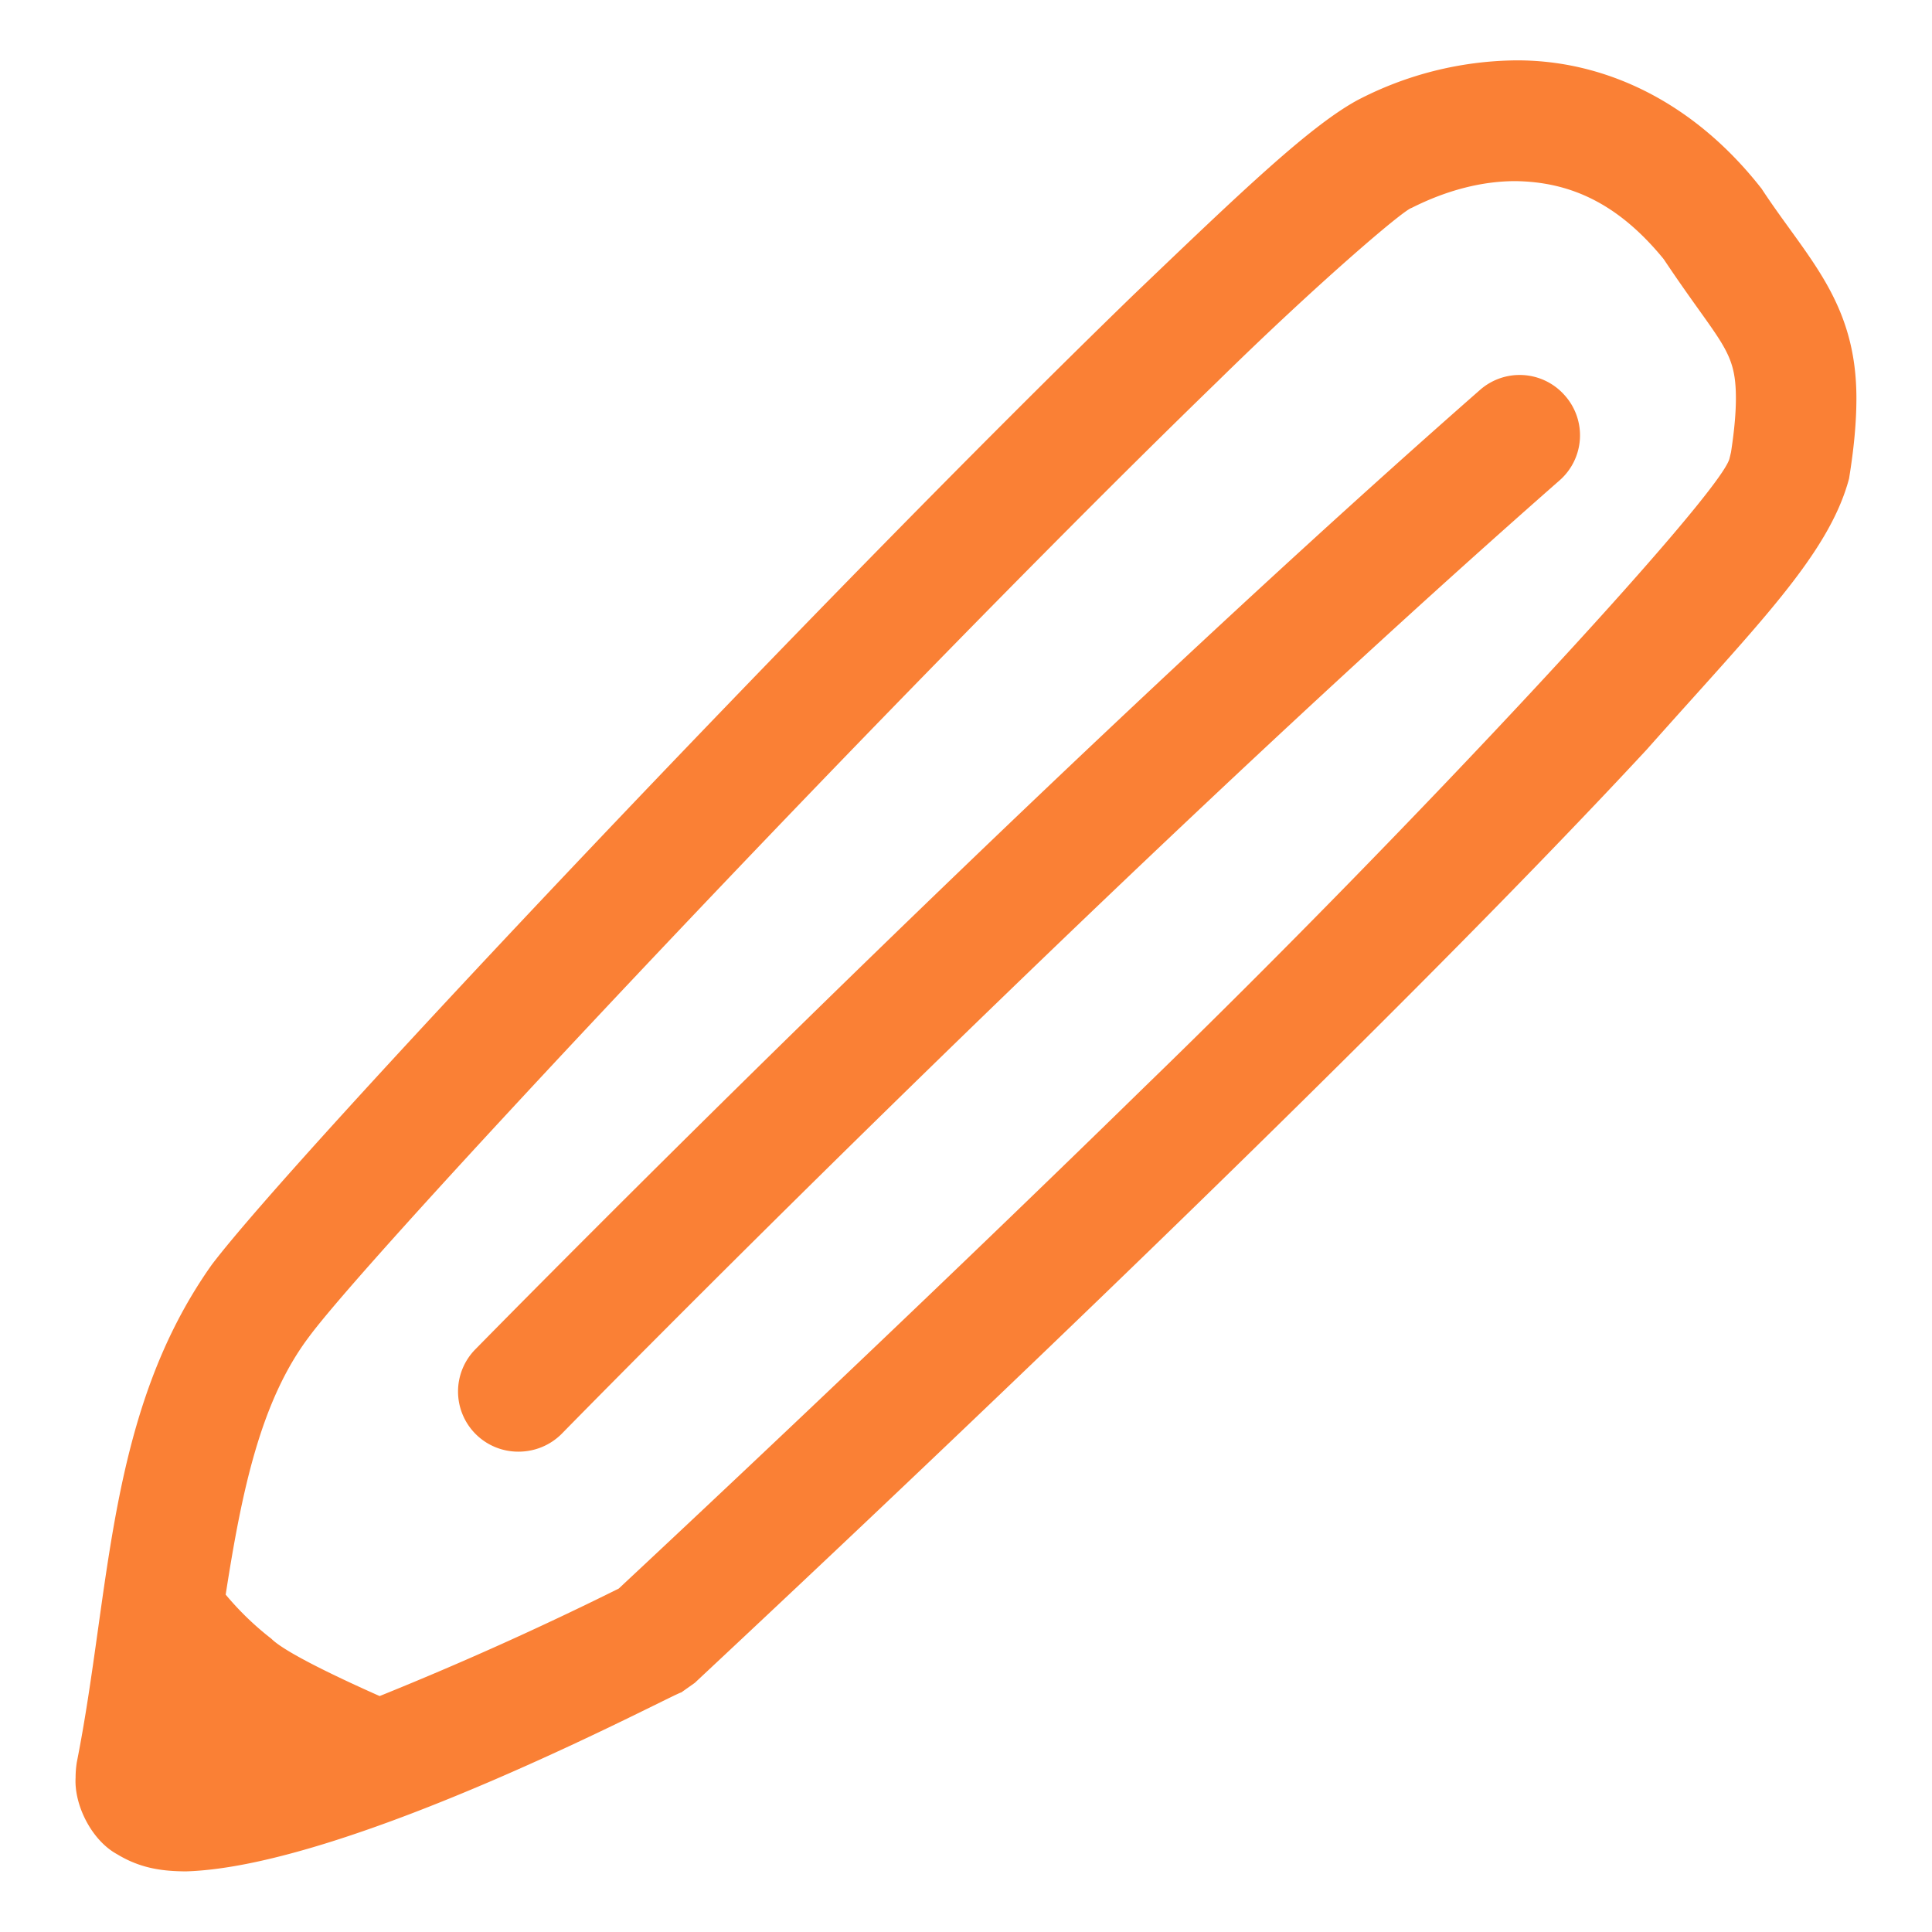 <svg xmlns="http://www.w3.org/2000/svg" version="1.1" xmlns:xlink="http://www.w3.org/1999/xlink" width="512" height="512" x="0" y="0" viewBox="0 0 16 16" style="enable-background:new 0 0 512 512" xml:space="preserve" class=""><g><switch><g><path d="M14.585 1.558C14.022.84 13.285.495 12.55.5a2.894 2.894 0 0 0-1.309.33c-.398.217-.972.768-1.851 1.609-2.582 2.504-6.947 7.123-7.637 8.036-.869 1.227-.834 2.693-1.117 4.12a.822.822 0 0 0-.01.127c-.013.228.134.52.344.634.202.123.389.14.567.142 1.367-.039 4.052-1.478 4.105-1.482l.113-.08c0-.002 2.307-2.146 4.64-4.433 1.168-1.145 2.342-2.325 3.243-3.296.908-1.024 1.506-1.61 1.675-2.243.041-.252.061-.468.061-.666 0-.806-.412-1.164-.789-1.741zm-.258 2.241s.068-.301-.004-.002-2.615 3.044-4.845 5.205c-2.046 2-4.018 3.84-4.354 4.154a27.955 27.955 0 0 1-1.98.89c-.34-.151-.785-.362-.897-.475a2.438 2.438 0 0 1-.378-.365c.133-.856.289-1.604.69-2.135.362-.492 2.482-2.782 4.575-4.944 1.051-1.085 2.105-2.15 2.951-2.97.822-.807 1.537-1.418 1.605-1.435l.004-.002c.29-.146.582-.22.856-.22.441.006.842.173 1.228.646.473.708.598.747.598 1.153 0 .125-.014.286-.049.5z" fill="#fa8035" opacity="1" data-original="#000000"></path><path d="M12.257 3.229c-3.841 3.372-8.314 7.939-8.318 7.943a.498.498 0 0 0 .355.85c.131 0 .261-.05.36-.15.008-.009 4.462-4.557 8.261-7.893a.496.496 0 0 0 .045-.703.497.497 0 0 0-.703-.047z" fill="#fa8035" opacity="1" data-original="#000000"></path></g></switch></g></svg>